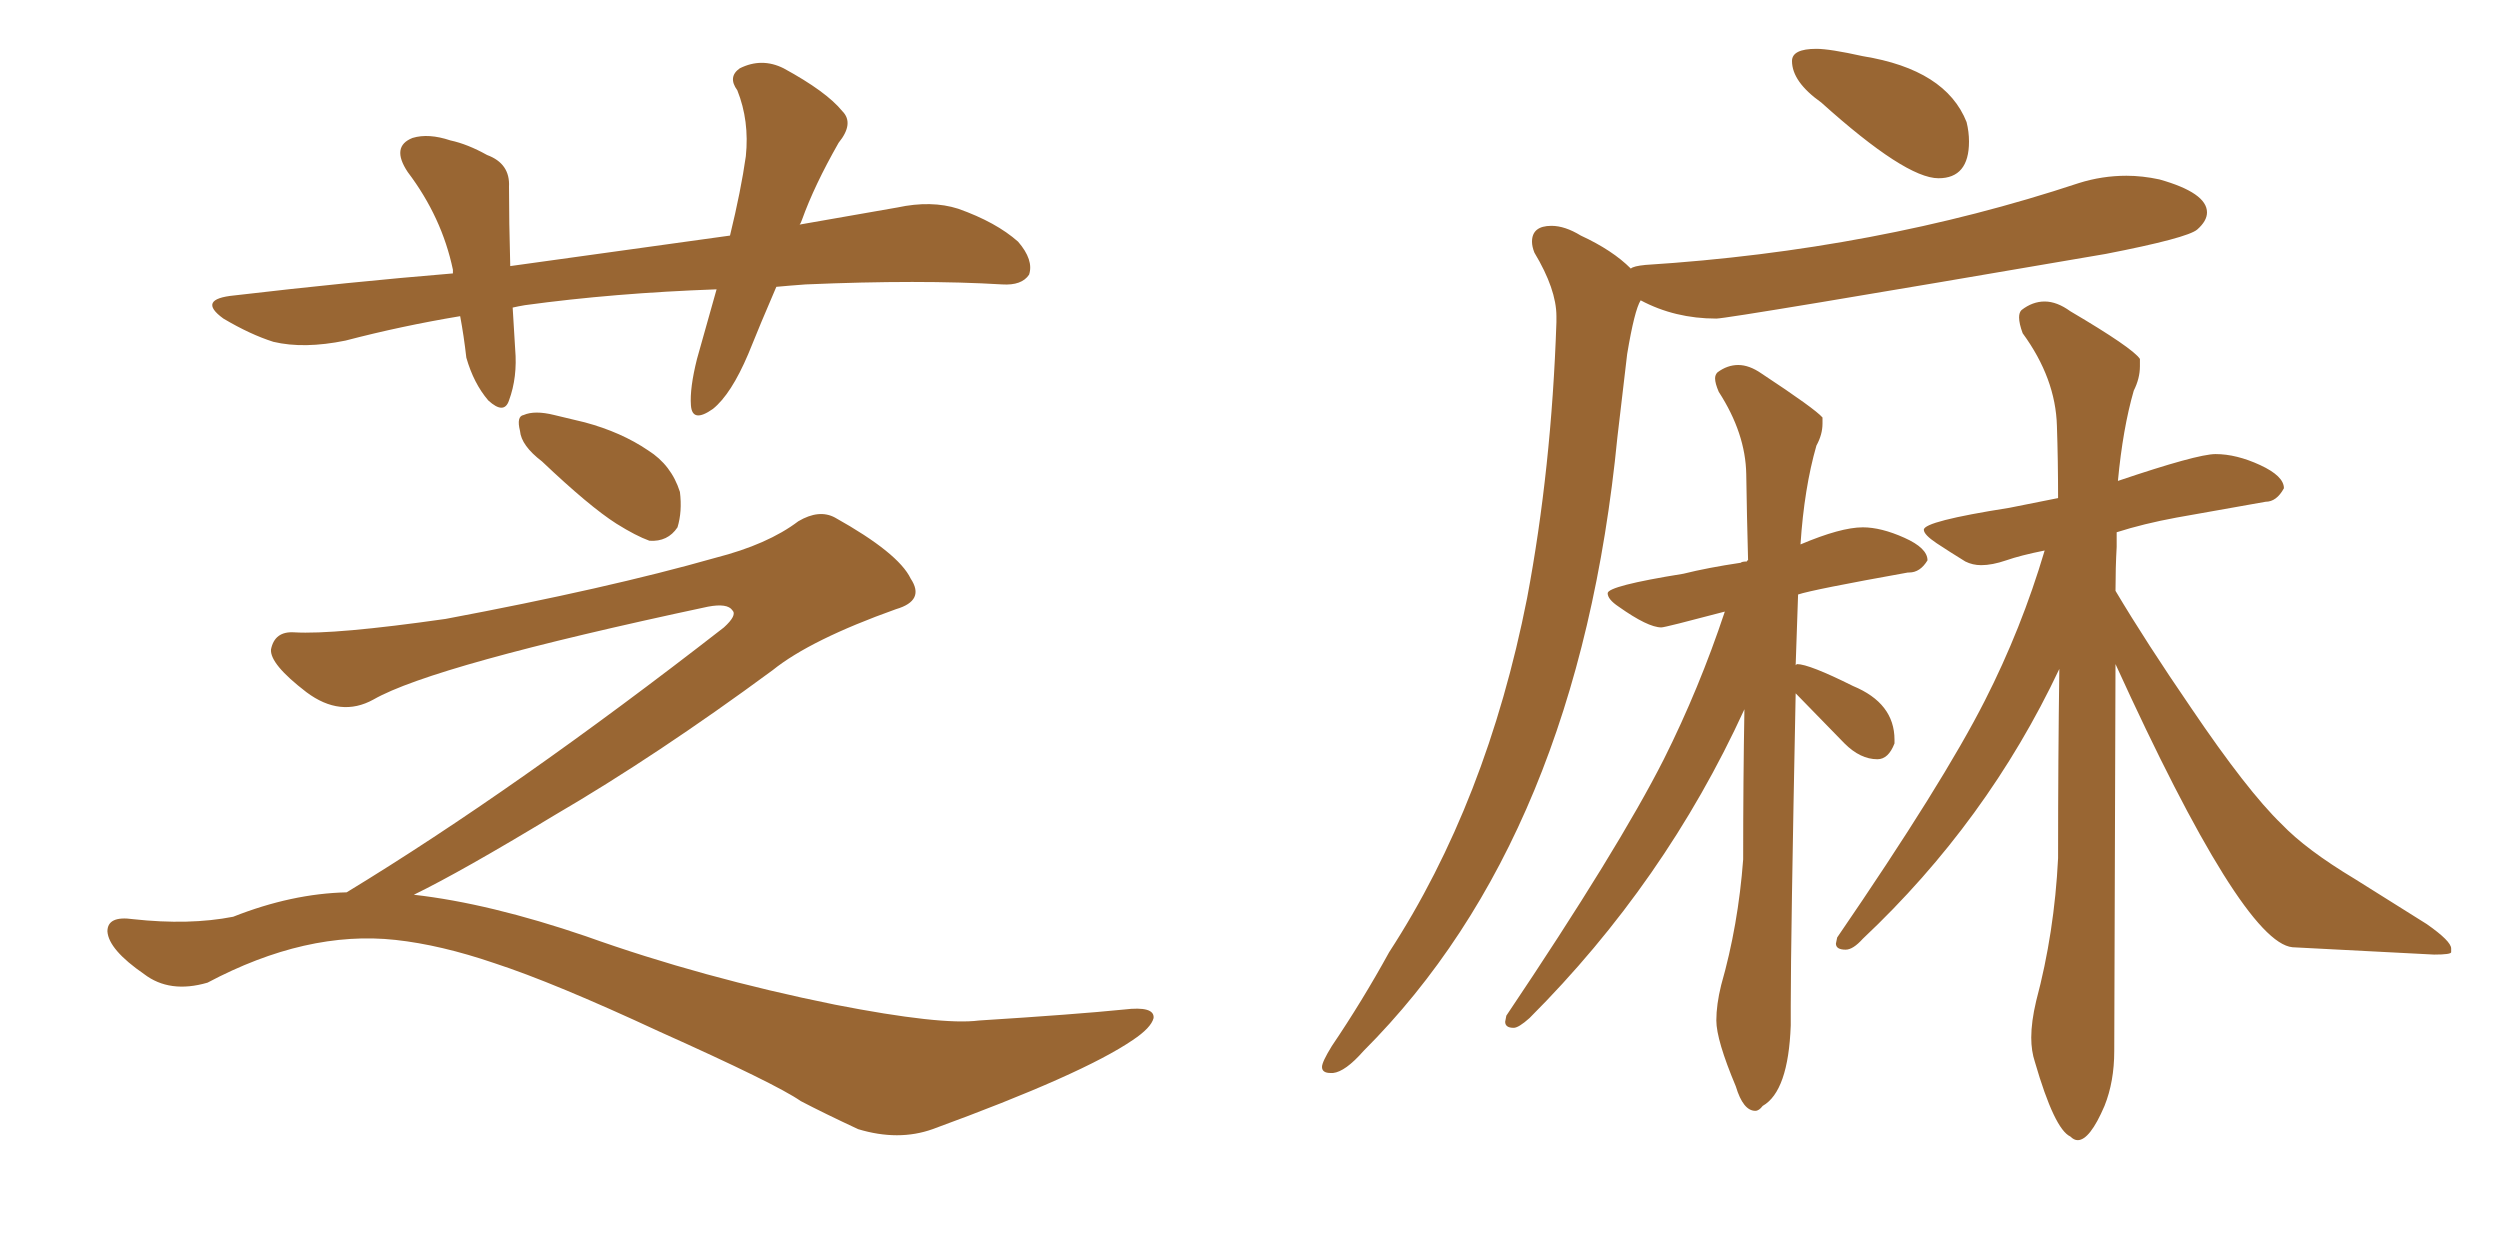 <svg xmlns="http://www.w3.org/2000/svg" xmlns:xlink="http://www.w3.org/1999/xlink" width="300" height="150"><path fill="#996633" padding="10" d="M93.16 34.42L93.16 34.42Q91.26 38.82 89.79 42.48L89.79 42.48Q87.74 47.31 85.55 49.07L85.55 49.07Q83.06 50.83 82.91 48.63L82.91 48.63Q82.76 46.58 83.64 43.07L83.64 43.07Q84.96 38.38 85.99 34.72L85.99 34.72Q73.68 35.16 62.99 36.62L62.99 36.62Q62.11 36.77 61.52 36.91L61.52 36.91Q61.67 39.26 61.82 41.89L61.82 41.89Q62.11 45.26 61.08 48.05L61.08 48.05Q60.50 49.80 58.59 48.05L58.59 48.05Q56.84 46.00 55.96 42.92L55.96 42.92Q55.66 40.28 55.22 37.94L55.22 37.94Q48.19 39.11 41.46 40.87L41.46 40.87Q36.47 41.89 32.81 41.02L32.81 41.02Q30.03 40.14 26.81 38.23L26.81 38.23Q23.58 35.89 28.13 35.45L28.13 35.45Q41.89 33.84 54.35 32.81L54.35 32.81Q54.35 32.52 54.35 32.37L54.35 32.37Q53.03 26.07 48.93 20.65L48.93 20.65Q46.88 17.58 49.51 16.55L49.51 16.55Q51.42 15.97 54.05 16.85L54.05 16.85Q56.10 17.29 58.45 18.60L58.45 18.60Q61.23 19.63 61.08 22.41L61.08 22.41Q61.08 26.51 61.23 31.93L61.23 31.93Q74.85 30.03 87.60 28.27L87.60 28.27Q88.92 22.85 89.50 18.75L89.50 18.75Q89.94 14.50 88.48 10.84L88.48 10.84Q87.30 9.23 88.77 8.20L88.77 8.20Q91.41 6.88 94.04 8.20L94.04 8.20Q99.17 10.99 101.07 13.33L101.07 13.33Q102.54 14.79 100.63 17.14L100.63 17.14Q97.71 22.27 96.24 26.37L96.24 26.37Q96.09 26.81 95.95 26.95L95.95 26.95Q101.81 25.93 107.67 24.90L107.67 24.90Q111.77 24.02 114.99 25.05L114.99 25.05Q119.53 26.66 122.17 29.00L122.17 29.00Q124.07 31.20 123.49 32.96L123.49 32.96Q122.61 34.28 120.26 34.13L120.26 34.13Q110.45 33.54 96.68 34.13L96.68 34.13Q94.63 34.28 93.16 34.42ZM65.04 55.37L65.04 55.37Q62.55 53.47 62.40 51.71L62.40 51.71Q61.96 49.95 62.84 49.80L62.84 49.80Q64.16 49.22 66.50 49.80L66.50 49.80Q68.26 50.24 70.17 50.68L70.17 50.68Q74.56 51.86 77.78 54.05L77.78 54.05Q80.57 55.81 81.59 59.03L81.59 59.03Q81.88 61.38 81.30 63.28L81.30 63.28Q80.13 65.04 77.93 64.89L77.93 64.89Q76.32 64.31 73.97 62.84L73.97 62.84Q70.75 60.79 65.04 55.37ZM41.60 107.08L41.60 107.08L41.60 107.08Q61.82 94.78 86.87 75.29L86.87 75.29Q88.48 73.83 87.89 73.24L87.89 73.24Q87.30 72.36 84.96 72.80L84.96 72.80Q52.00 79.83 44.82 83.94L44.82 83.94Q40.87 86.13 36.77 83.06L36.77 83.06Q32.37 79.69 32.52 77.93L32.52 77.93Q32.96 75.73 35.30 75.88L35.30 75.88Q40.14 76.17 53.47 74.27L53.47 74.27Q72.95 70.61 85.84 66.94L85.84 66.94Q92.14 65.33 95.80 62.55L95.80 62.55Q98.29 61.08 100.20 62.11L100.20 62.11Q107.81 66.36 109.28 69.43L109.28 69.43Q111.04 72.07 107.52 73.10L107.52 73.10Q97.27 76.76 92.72 80.42L92.72 80.42Q78.81 90.67 66.50 97.85L66.50 97.85Q55.37 104.59 49.66 107.37L49.66 107.37Q58.74 108.40 70.31 112.35L70.31 112.35Q84.23 117.33 100.20 120.56L100.20 120.56Q112.94 123.05 117.48 122.46L117.48 122.46Q129.05 121.73 134.91 121.14L134.91 121.14Q138.57 120.70 138.43 122.17L138.43 122.17Q138.13 123.34 135.94 124.80L135.94 124.80Q129.93 128.91 111.91 135.50L111.91 135.50Q107.81 136.96 102.98 135.50L102.98 135.50Q98.88 133.59 96.09 132.13L96.09 132.13Q93.16 130.08 79.10 123.78L79.10 123.78Q66.50 117.92 59.33 115.58L59.33 115.58Q52.88 113.38 47.46 112.79L47.46 112.79Q36.77 111.62 24.90 117.92L24.90 117.92Q20.36 119.24 17.29 116.89L17.29 116.89Q13.04 113.96 12.89 111.77L12.89 111.77Q12.89 109.86 15.97 110.30L15.97 110.30Q22.71 111.04 27.98 110.01L27.98 110.01Q35.01 107.23 41.60 107.08ZM232.62 21.39L232.62 21.39Q236.28 21.39 236.28 16.99L236.28 16.99Q236.28 15.82 235.99 14.65L235.99 14.65Q233.50 8.35 223.54 6.74L223.54 6.74Q219.58 5.86 217.97 5.86L217.97 5.86Q215.04 5.86 215.04 7.32L215.04 7.32Q215.04 9.81 218.55 12.30L218.55 12.30Q228.66 21.39 232.62 21.39ZM159.67 128.76L159.96 128.76Q161.43 128.61 163.62 126.12L163.62 126.12Q189.40 100.34 194.09 52.44L194.09 52.44L195.26 42.48Q196.14 37.21 196.88 36.04L196.88 36.04Q200.98 38.23 205.96 38.23L205.96 38.23Q207.42 38.23 252.69 30.47L252.69 30.47Q262.50 28.56 263.67 27.54Q264.84 26.51 264.84 25.49L264.84 25.49Q264.84 23.14 259.13 21.53L259.13 21.53Q257.08 21.09 255.18 21.09L255.18 21.09Q252.25 21.09 249.46 21.97L249.46 21.97Q225.15 30.03 197.46 31.79L197.46 31.79Q196.00 31.93 195.70 32.23L195.70 32.23Q193.51 30.03 189.70 28.27L189.70 28.27Q187.79 27.10 186.18 27.10L186.18 27.10Q183.84 27.10 183.84 29.00L183.84 29.00Q183.84 29.59 184.13 30.32L184.13 30.32Q186.77 34.72 186.77 37.94L186.77 37.94L186.77 38.67Q186.18 56.25 183.25 71.78L183.25 71.78Q178.42 96.24 166.70 114.26L166.70 114.26Q163.48 120.12 159.81 125.54L159.81 125.54Q158.64 127.44 158.64 128.03L158.64 128.03Q158.64 128.76 159.67 128.76L159.67 128.76ZM210.64 133.30L210.64 133.30Q211.08 133.30 211.52 132.71L211.52 132.71Q214.60 130.96 214.89 123.05L214.89 123.05L214.89 120.70Q214.89 112.65 215.48 83.20L215.48 83.20L221.34 89.21Q223.24 91.11 225.29 91.11L225.29 91.11Q226.61 91.11 227.34 89.21L227.34 89.21L227.34 88.77Q227.34 84.38 222.36 82.32L222.36 82.32Q217.09 79.69 215.63 79.69L215.63 79.69L215.48 79.83L215.77 71.34Q217.53 70.75 228.96 68.70L228.96 68.70L229.10 68.70Q230.42 68.70 231.30 67.24L231.30 67.24Q231.30 65.77 228.52 64.53Q225.73 63.28 223.54 63.28L223.54 63.28Q220.90 63.28 216.06 65.33L216.06 65.33Q216.50 58.59 217.97 53.47L217.97 53.47Q218.70 52.15 218.70 50.83L218.70 50.83L218.70 50.10Q217.82 49.07 211.38 44.82L211.38 44.82Q209.91 43.80 208.59 43.80L208.59 43.80Q207.28 43.80 206.10 44.68L206.10 44.68Q205.81 44.97 205.81 45.41L205.81 45.41Q205.81 46.00 206.25 47.02L206.25 47.02Q209.47 52.00 209.55 56.91Q209.62 61.82 209.77 67.24L209.77 67.24Q209.62 67.24 209.62 67.38L209.62 67.38L209.47 67.09L209.62 67.38Q209.03 67.38 208.89 67.53L208.89 67.53Q204.93 68.12 202.00 68.85L202.00 68.85Q192.92 70.31 192.92 71.19L192.92 71.19Q192.92 71.92 194.24 72.80L194.24 72.80Q197.75 75.29 199.37 75.29L199.37 75.29Q199.80 75.29 206.98 73.39L206.98 73.39Q203.91 82.62 199.66 91.11L199.66 91.11Q194.24 101.81 180.76 121.88L180.76 121.88L180.62 122.61Q180.62 123.34 181.64 123.34L181.64 123.34Q182.23 123.34 183.54 122.17L183.54 122.17Q199.80 105.91 209.33 85.11L209.33 85.11Q209.18 93.60 209.18 103.13L209.18 103.13Q208.59 111.04 206.54 118.21L206.54 118.21Q205.96 120.56 205.96 122.46L205.96 122.46Q205.96 124.80 208.30 130.37L208.30 130.37Q209.18 133.30 210.64 133.30ZM249.32 136.82L249.32 136.82Q250.78 136.82 252.54 132.71L252.54 132.71Q253.71 129.79 253.71 126.12L253.71 126.12L253.86 79.69Q269.09 113.09 275.10 113.67L275.10 113.67L292.09 114.55Q294.14 114.55 294.14 114.26Q294.14 113.96 294.14 113.82L294.14 113.82Q294.14 112.94 291.21 110.89L291.21 110.89L282.57 105.47Q276.71 101.95 273.78 98.88L273.78 98.88Q269.68 94.92 262.94 84.96L262.94 84.96Q257.52 77.05 253.86 70.90L253.86 70.90Q253.86 68.12 254.00 65.63L254.00 65.63L254.00 63.87Q257.23 62.84 261.18 62.11L261.18 62.11L271.88 60.21Q273.19 60.21 274.07 58.59L274.07 58.59Q274.07 57.13 271.22 55.81Q268.36 54.49 265.87 54.49L265.87 54.49Q263.67 54.49 254.15 57.71L254.15 57.71Q254.74 51.42 256.05 46.88L256.05 46.88Q256.79 45.41 256.79 43.95L256.79 43.95L256.79 43.07Q255.91 41.75 248.44 37.35L248.44 37.35Q246.83 36.18 245.36 36.18L245.36 36.18Q243.90 36.18 242.58 37.21L242.58 37.21Q242.29 37.50 242.29 38.09L242.29 38.09Q242.29 38.82 242.72 39.99L242.72 39.99Q246.68 45.41 246.83 51.12L246.83 51.12Q246.97 55.22 246.97 59.77L246.97 59.77L241.11 60.94Q230.86 62.55 230.86 63.57L230.86 63.57Q230.86 64.16 232.40 65.19Q233.94 66.21 235.84 67.38L235.84 67.38Q236.72 67.82 237.74 67.82L237.74 67.82Q239.06 67.82 240.75 67.24Q242.43 66.65 245.36 66.06L245.36 66.06Q242.58 75.44 238.18 84.08L238.18 84.08Q233.20 93.90 220.46 112.50L220.46 112.50L220.31 113.23Q220.31 113.96 221.48 113.96L221.48 113.96Q222.36 113.96 223.54 112.65L223.54 112.65Q238.48 98.58 247.12 80.27L247.12 80.27Q246.97 90.97 246.97 102.98L246.97 102.98Q246.53 111.91 244.34 120.12L244.34 120.12Q243.75 122.61 243.75 124.51L243.75 124.51Q243.75 126.12 244.19 127.44L244.19 127.44Q246.53 135.50 248.44 136.38L248.44 136.38Q248.88 136.82 249.32 136.82Z"/></svg>